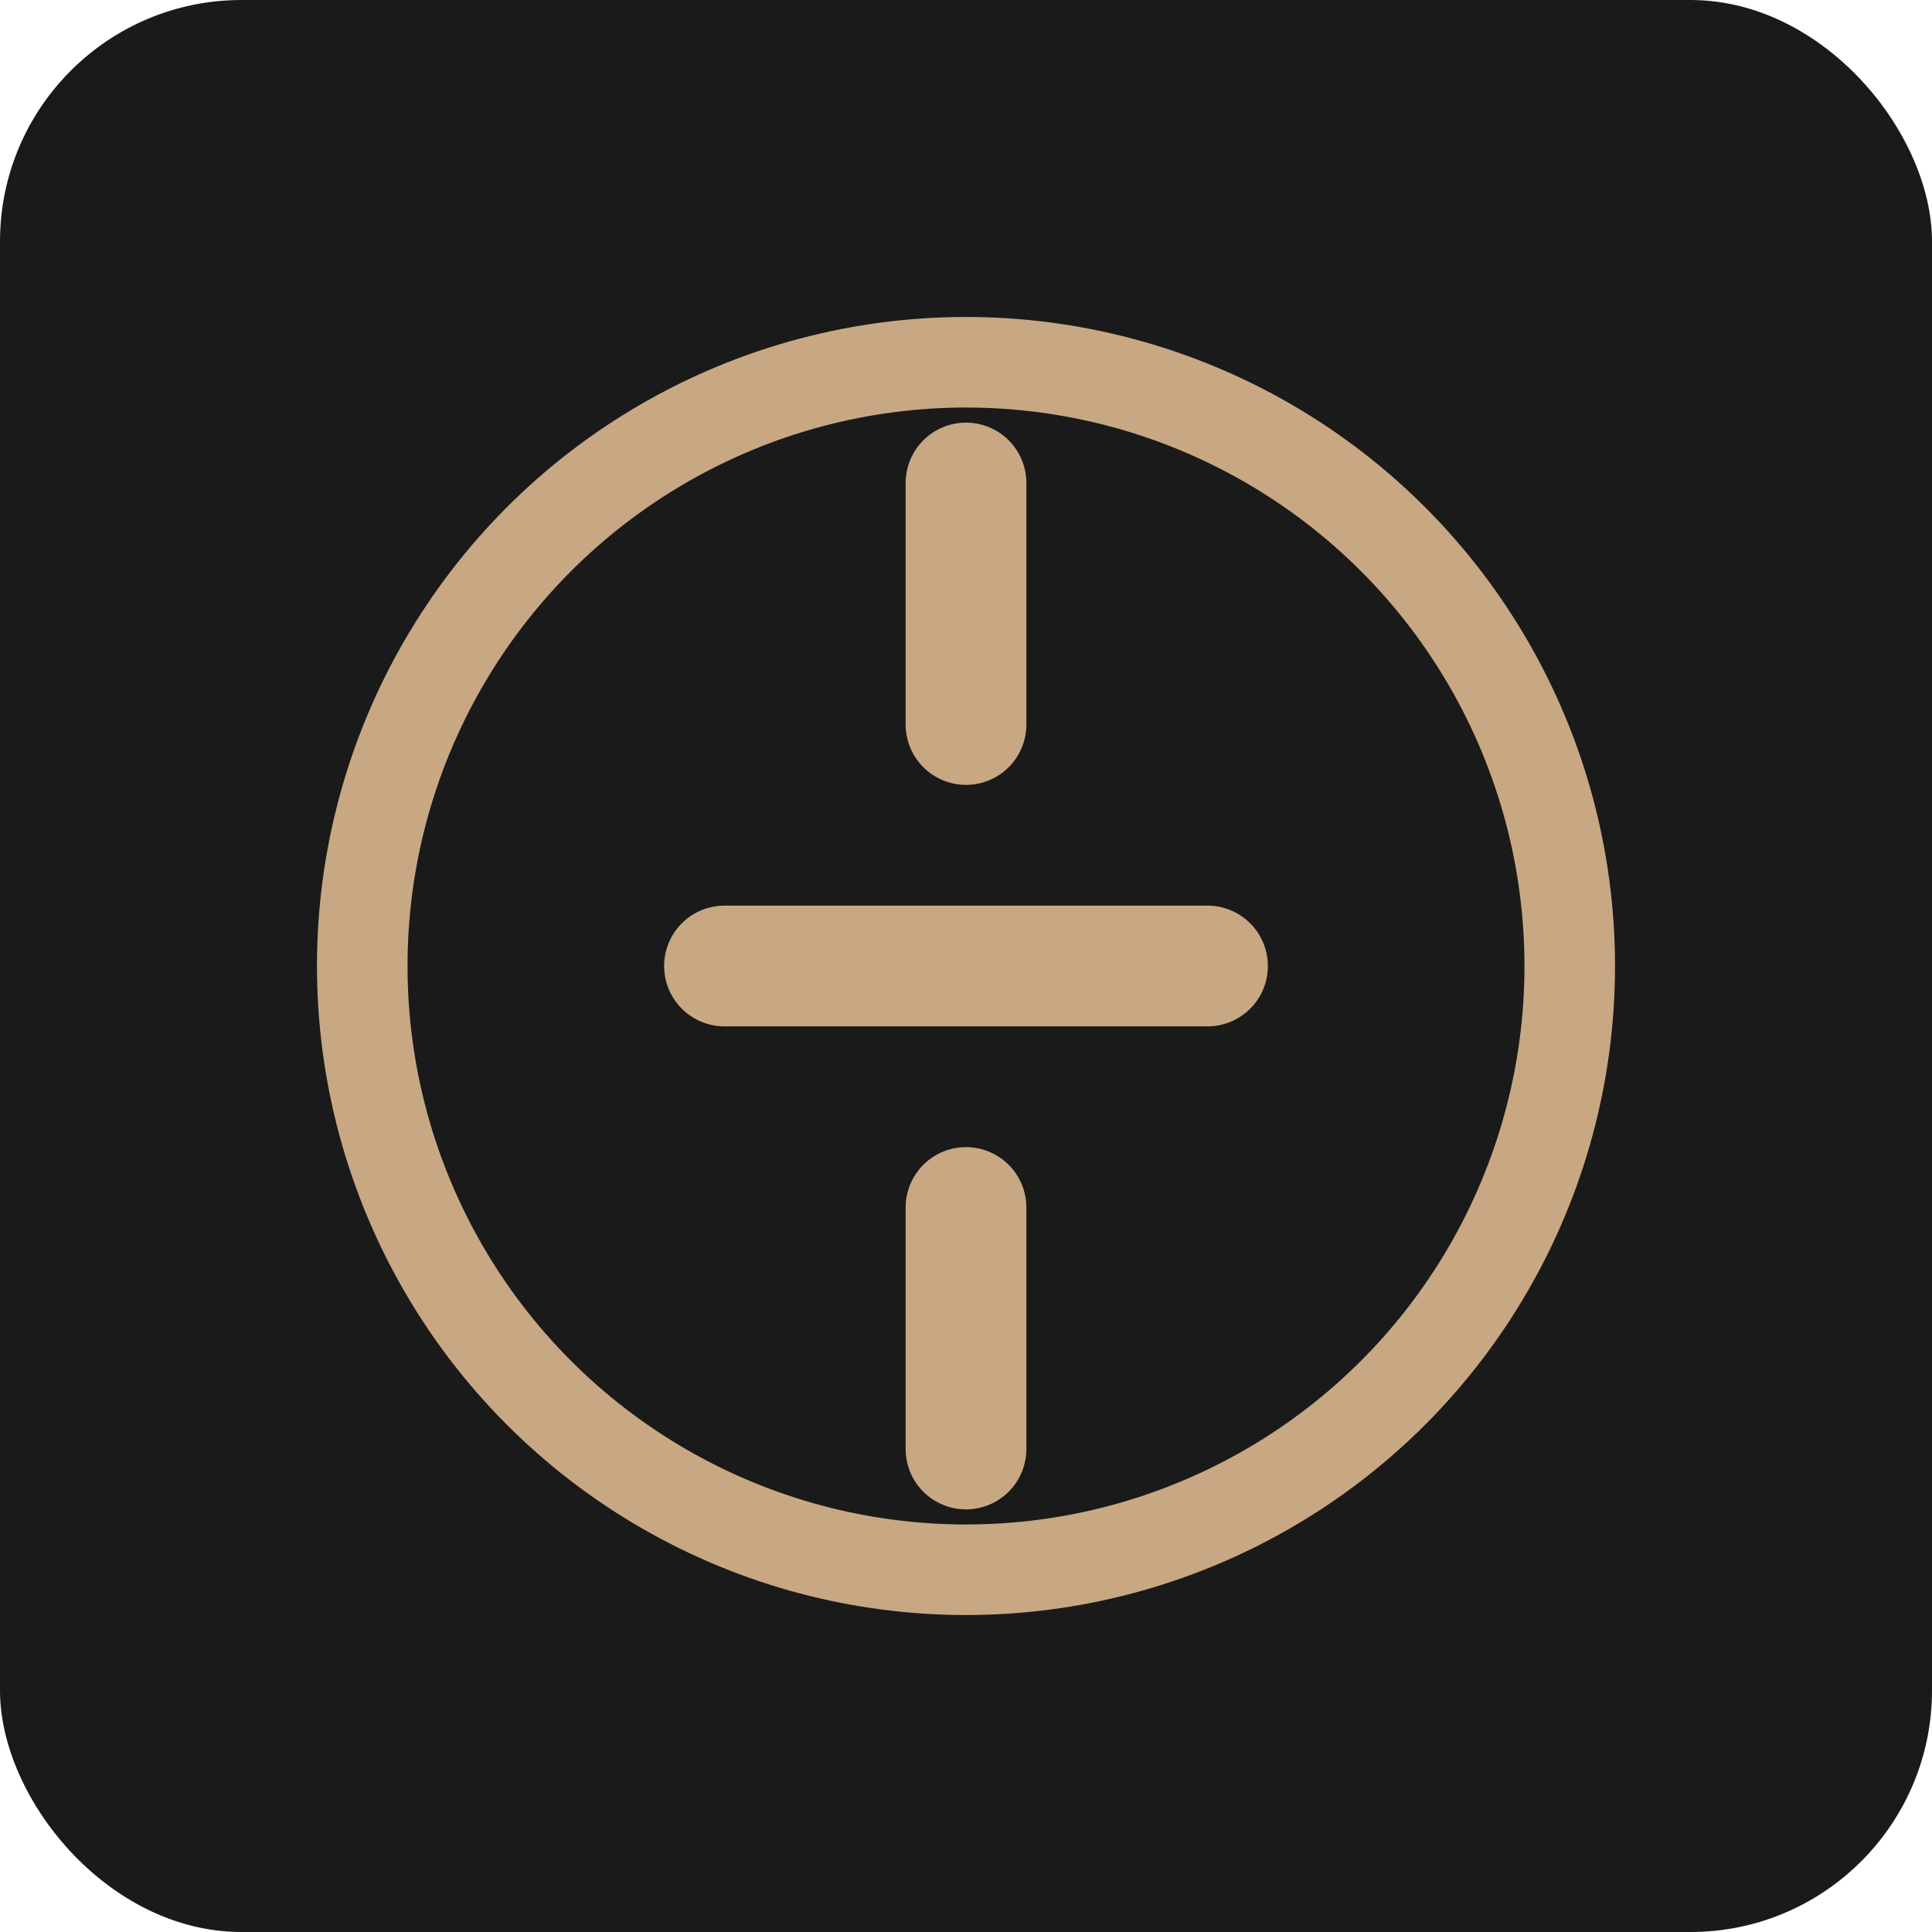 <svg width="32" height="32" viewBox="0 0 32 32" fill="none" xmlns="http://www.w3.org/2000/svg">
  <rect width="32" height="32" rx="4" fill="#1a1a1a"/>
  <path d="M16 8 L16 12 M12 16 L20 16 M16 20 L16 24" stroke="#c8a882" stroke-width="2" stroke-linecap="round"/>
  <circle cx="16" cy="16" r="10" stroke="#c8a882" stroke-width="1.5" fill="none"/>
</svg>

